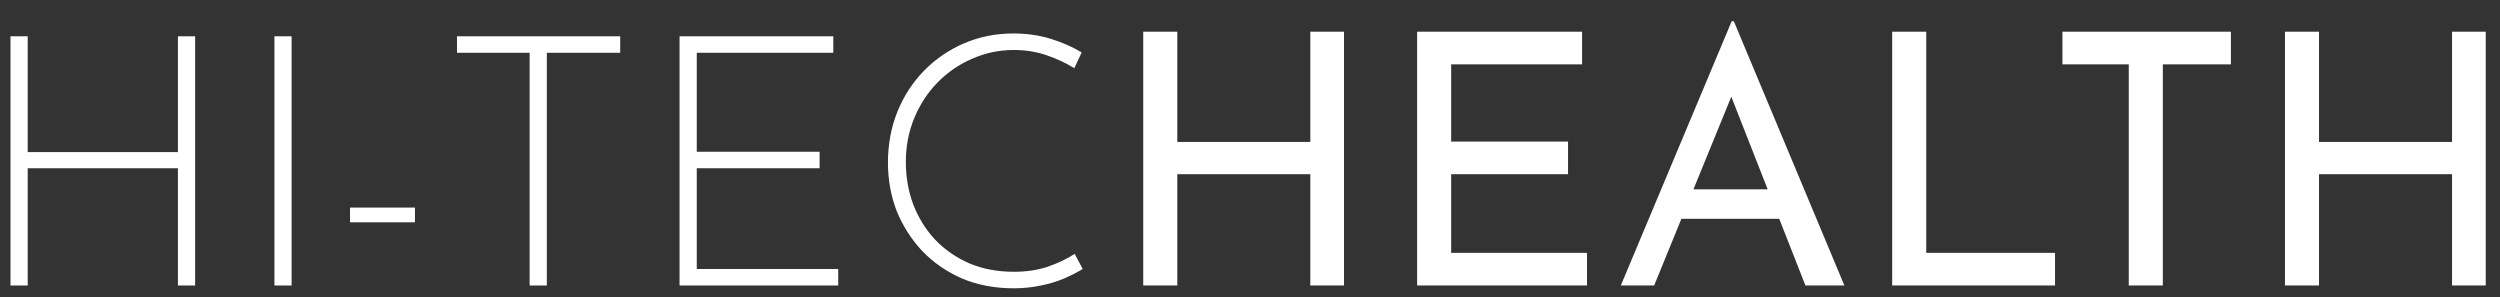 <?xml version="1.0" encoding="UTF-8"?> <svg xmlns="http://www.w3.org/2000/svg" width="101" height="12" viewBox="0 0 101 12" fill="none"><rect x="0" y="0" width="101" height="12" fill="#333333" stroke="none"/> <path d="M100.424 1.281V11.533H99.063V7.038H93.688V11.533H92.313V1.281H93.688V5.734H99.063V1.281H100.424Z" fill="white"></path> <path d="M83.323 1.281H90.129V2.6H87.378V11.533H86.002V2.6H83.323V1.281Z" fill="white"></path> <path d="M76.444 1.281H77.82V10.215H83.023V11.533H76.444V1.281Z" fill="white"></path> <path d="M65.481 11.533L69.961 0.856H70.046L74.513 11.533H72.939L69.593 3.011L70.571 2.373L66.828 11.533H65.481ZM68.104 7.648H71.918L72.372 8.839H67.707L68.104 7.648Z" fill="white"></path> <path d="M57.252 1.281H63.916V2.6H58.627V5.72H63.349V7.038H58.627V10.215H64.115V11.533H57.252V1.281Z" fill="white"></path> <path d="M54.298 1.281V11.533H52.937V7.038H47.563V11.533H46.187V1.281H47.563V5.734H52.937V1.281H54.298Z" fill="white"></path> <path d="M43.742 10.867C43.525 10.999 43.274 11.127 42.991 11.25C42.707 11.373 42.395 11.467 42.055 11.533C41.715 11.609 41.346 11.647 40.949 11.647C40.183 11.647 39.488 11.514 38.864 11.25C38.241 10.976 37.706 10.607 37.262 10.144C36.818 9.671 36.473 9.132 36.227 8.527C35.991 7.913 35.873 7.261 35.873 6.57C35.873 5.833 36 5.148 36.255 4.514C36.511 3.881 36.87 3.328 37.333 2.855C37.796 2.383 38.335 2.014 38.95 1.749C39.564 1.485 40.23 1.352 40.949 1.352C41.478 1.352 41.975 1.423 42.438 1.565C42.901 1.707 43.322 1.891 43.7 2.118L43.402 2.756C43.071 2.548 42.698 2.373 42.282 2.231C41.866 2.09 41.426 2.019 40.963 2.019C40.368 2.019 39.805 2.137 39.276 2.373C38.746 2.6 38.278 2.922 37.872 3.337C37.475 3.744 37.163 4.221 36.936 4.77C36.709 5.318 36.596 5.909 36.596 6.542C36.596 7.147 36.695 7.719 36.894 8.258C37.102 8.797 37.395 9.269 37.773 9.676C38.16 10.082 38.623 10.404 39.162 10.64C39.701 10.867 40.301 10.98 40.963 10.98C41.455 10.98 41.904 10.914 42.31 10.782C42.726 10.64 43.095 10.465 43.416 10.257L43.742 10.867Z" fill="white"></path> <path d="M27.454 1.466H33.665V2.132H28.149V6.131H33.112V6.797H28.149V10.867H33.864V11.534H27.454V1.466Z" fill="white"></path> <path d="M18.462 1.466H25.056V2.132H22.092V11.534H21.397V2.132H18.462V1.466Z" fill="white"></path> <path d="M14.141 8.386H16.764V8.981H14.141V8.386Z" fill="white"></path> <path d="M11.087 1.466H11.781V11.534H11.087V1.466Z" fill="white"></path> <path d="M7.883 1.466V11.534H7.188V6.797H1.119V11.534H0.424V1.466H1.119V6.145H7.188V1.466H7.883Z" fill="white"></path> </svg> 